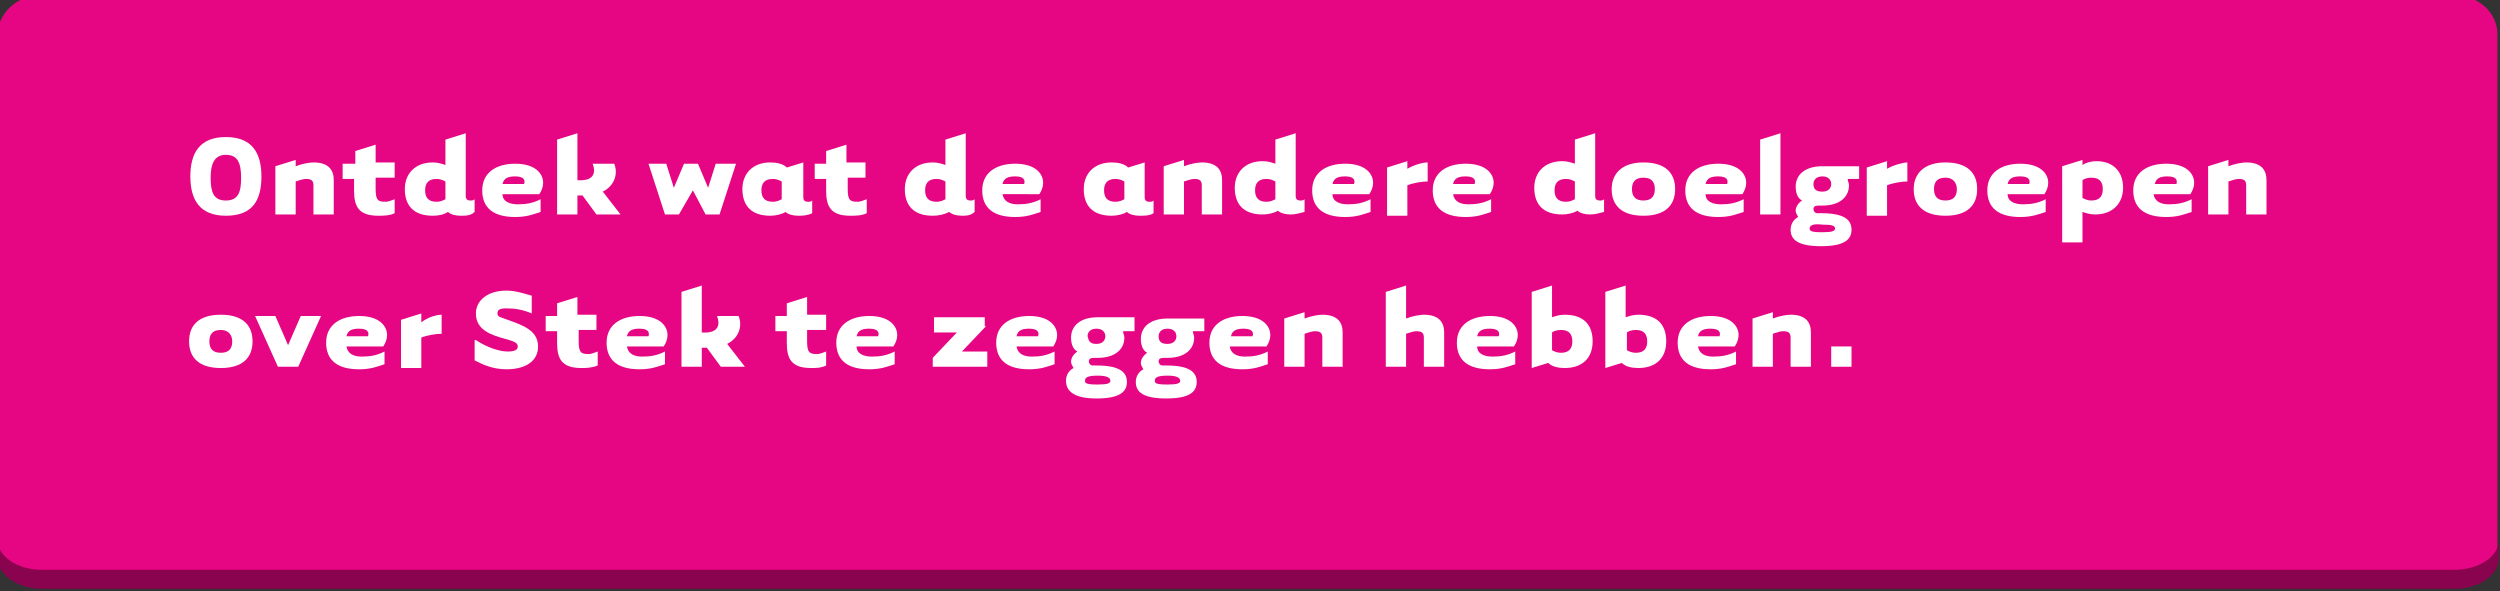 <?xml version="1.0" encoding="utf-8"?>
<!-- Generator: Adobe Illustrator 22.0.0, SVG Export Plug-In . SVG Version: 6.00 Build 0)  -->
<!DOCTYPE svg PUBLIC "-//W3C//DTD SVG 1.1//EN" "http://www.w3.org/Graphics/SVG/1.1/DTD/svg11.dtd">
<svg version="1.1" id="Laag_1" xmlns="http://www.w3.org/2000/svg" xmlns:xlink="http://www.w3.org/1999/xlink" x="0px" y="0px"
	 width="197px" height="46.6px" viewBox="0 0 197 46.6" style="enable-background:new 0 0 197 46.6;" xml:space="preserve">
<rect x="0" y="0" width="197" height="46.6" fill="#333333" stroke="none"/>
<style type="text/css">
	.st0{fill:#E60582;}
	.st1{fill:#8A034E;}
	.st2{fill:#FFFFFF;}
</style>
<g id="Layer_1">
	<path class="st0" d="M3.3-0.4h190c2,0,3.5,1.4,3.5,3.1v40.5c0,1.8-1.5,3.1-3.5,3.1H3.3c-2,0.1-3.5-1.4-3.5-3.1V2.8
		C-0.2,1.1,1.3-0.4,3.3-0.4z"/>
	<path class="st1" d="M193.4,44.9H3.3c-2,0-3.5-1.1-3.5-2.4l0,0V44c0,1.2,1.5,2.4,3.5,2.4h190.1c2,0,3.5-1.1,3.5-2.4l0,0v-1.4
		C196.9,43.8,195.4,44.9,193.4,44.9L193.4,44.9z"/>
</g>
<g id="Laag_2_1_">
</g>
<g>
	<path class="st2" d="M17.8,17c-2.1,0-2.8-1.3-2.8-3.1c0-1.8,0.7-3.1,2.8-3.1c2.1,0,2.8,1.3,2.8,3.1C20.6,15.8,19.9,17,17.8,17z
		 M17.8,12.2c-0.9,0-1.2,0.7-1.2,1.8c0,1.1,0.2,1.8,1.2,1.8s1.2-0.7,1.2-1.8C19,12.8,18.7,12.2,17.8,12.2z"/>
	<path class="st2" d="M23.3,16.9h-1.6v-3.8l1.6-0.5v0.5c0.5-0.2,1.1-0.3,1.4-0.3c1.2,0,1.6,0.6,1.6,1.4c0,0.4,0,2.7,0,2.7h-1.6
		c0,0,0-1.9,0-2.3c0-0.4-0.2-0.5-0.6-0.5c-0.2,0-0.5,0.1-0.8,0.2V16.9z"/>
	<path class="st2" d="M29.6,14.2v0.7c0,0.9,0.2,1,0.8,1c0.2,0,0.4-0.1,0.7-0.2v1.1C30.7,17,30.2,17,29.8,17c-1.6,0-1.9-0.8-1.9-2
		v-0.9h-0.9v-1.2H28v-1l1.6-0.5v1.4h1.5v1.2H29.6z"/>
	<path class="st2" d="M35.1,11l1.6-0.5v4.9c0,0.3,0.1,0.4,0.4,0.4c0.1,0,0.2,0,0.3-0.1v1C37.1,17,36.7,17,36.3,17
		c-0.4,0-0.8-0.1-1-0.3C35,16.9,34.6,17,34.1,17c-1.5,0-2.2-0.8-2.2-2.1c0-1.2,0.8-2.1,2.2-2.1c0.4,0,0.7,0.1,1,0.2V11z M35.1,14.3
		c-0.2-0.1-0.4-0.2-0.7-0.2c-0.7,0-0.9,0.4-0.9,0.9s0.2,0.9,0.9,0.9c0.3,0,0.5-0.1,0.7-0.2V14.3z"/>
	<path class="st2" d="M40.8,16.1c0.7,0,1.2-0.1,1.8-0.4v1c-0.6,0.2-1.1,0.4-2,0.4c-1.7,0-2.6-0.7-2.6-2.1c0-1.4,1.1-2.1,2.6-2.1
		c1.6,0,2.2,0.8,2.2,1.5c0,0.3-0.1,0.6-0.3,0.9h-2.9C39.6,15.9,40.2,16.1,40.8,16.1z M41.3,14.5c0.1-0.3,0-0.6-0.7-0.6
		c-0.5,0-0.9,0.1-1,0.6H41.3z"/>
	<path class="st2" d="M45.5,16.9h-1.6V11l1.6-0.5v3.7c1.5,0.1,1.4-0.8,1.2-1.3h1.7c0.3,0.7,0.1,1.7-0.9,2.2l1.4,1.8H47l-1.1-1.5
		c-0.1,0-0.3,0-0.4,0V16.9z"/>
	<path class="st2" d="M53.5,16.9h-1.1l-1.3-4h1.4l0.6,1.9l0.8-1.9h1.1l0.8,1.9l0.6-1.9H58l-1.3,4h-1.1l-1-1.9L53.5,16.9z"/>
	<path class="st2" d="M63.3,12.8v2.7c0,0.3,0.1,0.4,0.4,0.4c0.1,0,0.2,0,0.3-0.1v1C63.6,17,63.2,17,62.9,17c-0.4,0-0.8-0.1-1-0.3
		c-0.3,0.2-0.8,0.3-1.2,0.3c-1.5,0-2.2-0.8-2.2-2.1c0-1.2,0.8-2.1,2.2-2.1c0.5,0,1,0.1,1.3,0.4L63.3,12.8z M61.6,14.3
		c-0.2-0.1-0.4-0.2-0.7-0.2c-0.7,0-0.9,0.4-0.9,0.9s0.2,0.9,0.9,0.9c0.3,0,0.5-0.1,0.7-0.2V14.3z"/>
	<path class="st2" d="M66.8,14.2v0.7c0,0.9,0.2,1,0.8,1c0.2,0,0.4-0.1,0.7-0.2v1.1C67.9,17,67.4,17,67,17c-1.6,0-1.9-0.8-1.9-2v-0.9
		h-0.9v-1.2h0.9v-1l1.6-0.5v1.4h1.5v1.2H66.8z"/>
	<path class="st2" d="M74.5,11l1.6-0.5v4.9c0,0.3,0.1,0.4,0.4,0.4c0.1,0,0.2,0,0.3-0.1v1C76.5,17,76.1,17,75.8,17
		c-0.4,0-0.8-0.1-1-0.3C74.4,16.9,74,17,73.5,17c-1.5,0-2.2-0.8-2.2-2.1c0-1.2,0.8-2.1,2.2-2.1c0.4,0,0.7,0.1,1,0.2V11z M74.5,14.3
		c-0.2-0.1-0.4-0.2-0.7-0.2c-0.7,0-0.9,0.4-0.9,0.9s0.2,0.9,0.9,0.9c0.3,0,0.5-0.1,0.7-0.2V14.3z"/>
	<path class="st2" d="M80.2,16.1c0.7,0,1.2-0.1,1.8-0.4v1c-0.6,0.2-1.1,0.4-2,0.4c-1.7,0-2.6-0.7-2.6-2.1c0-1.4,1.1-2.1,2.6-2.1
		c1.6,0,2.2,0.8,2.2,1.5c0,0.3-0.1,0.6-0.3,0.9H79C79.1,15.9,79.6,16.1,80.2,16.1z M80.7,14.5c0.1-0.3,0-0.6-0.7-0.6
		c-0.5,0-0.9,0.1-1,0.6H80.7z"/>
	<path class="st2" d="M90.2,12.8v2.7c0,0.3,0.1,0.4,0.4,0.4c0.1,0,0.2,0,0.3-0.1v1C90.6,17,90.2,17,89.8,17c-0.4,0-0.8-0.1-1-0.3
		c-0.3,0.2-0.8,0.3-1.2,0.3c-1.5,0-2.2-0.8-2.2-2.1c0-1.2,0.8-2.1,2.2-2.1c0.5,0,1,0.1,1.3,0.4L90.2,12.8z M88.6,14.3
		c-0.2-0.1-0.4-0.2-0.7-0.2c-0.7,0-0.9,0.4-0.9,0.9s0.2,0.9,0.9,0.9c0.3,0,0.5-0.1,0.7-0.2V14.3z"/>
	<path class="st2" d="M93.3,16.9h-1.6v-3.8l1.6-0.5v0.5c0.5-0.2,1.1-0.3,1.4-0.3c1.2,0,1.6,0.6,1.6,1.4c0,0.4,0,2.7,0,2.7h-1.6
		c0,0,0-1.9,0-2.3c0-0.4-0.2-0.5-0.6-0.5c-0.2,0-0.5,0.1-0.8,0.2V16.9z"/>
	<path class="st2" d="M100.5,11l1.6-0.5v4.9c0,0.3,0.1,0.4,0.4,0.4c0.1,0,0.2,0,0.3-0.1v1c-0.4,0.1-0.7,0.2-1.1,0.2
		c-0.4,0-0.8-0.1-1-0.3c-0.3,0.2-0.8,0.3-1.2,0.3c-1.5,0-2.2-0.8-2.2-2.1c0-1.2,0.8-2.1,2.2-2.1c0.4,0,0.7,0.1,1,0.2V11z
		 M100.5,14.3c-0.2-0.1-0.4-0.2-0.7-0.2c-0.7,0-0.9,0.4-0.9,0.9s0.2,0.9,0.9,0.9c0.3,0,0.5-0.1,0.7-0.2V14.3z"/>
	<path class="st2" d="M106.2,16.1c0.7,0,1.2-0.1,1.8-0.4v1c-0.6,0.2-1.1,0.4-2,0.4c-1.7,0-2.6-0.7-2.6-2.1c0-1.4,1.1-2.1,2.6-2.1
		c1.6,0,2.2,0.8,2.2,1.5c0,0.3-0.1,0.6-0.3,0.9h-2.9C105,15.9,105.6,16.1,106.2,16.1z M106.7,14.5c0.1-0.3,0-0.6-0.7-0.6
		c-0.5,0-0.9,0.1-1,0.6H106.7z"/>
	<path class="st2" d="M112.5,12.8v1.5c-0.4,0-1.1,0.1-1.6,0.3v2.4h-1.6v-3.8l1.6-0.5v0.6C111.4,13,112.1,12.8,112.5,12.8z"/>
	<path class="st2" d="M115.7,16.1c0.7,0,1.2-0.1,1.8-0.4v1c-0.6,0.2-1.1,0.4-2,0.4c-1.7,0-2.6-0.7-2.6-2.1c0-1.4,1.1-2.1,2.6-2.1
		c1.6,0,2.2,0.8,2.2,1.5c0,0.3-0.1,0.6-0.3,0.9h-2.9C114.6,15.9,115.1,16.1,115.7,16.1z M116.2,14.5c0.1-0.3,0-0.6-0.7-0.6
		c-0.5,0-0.9,0.1-1,0.6H116.2z"/>
	<path class="st2" d="M124.1,11l1.6-0.5v4.9c0,0.3,0.1,0.4,0.4,0.4c0.1,0,0.2,0,0.3-0.1v1c-0.4,0.1-0.7,0.2-1.1,0.2
		c-0.4,0-0.8-0.1-1-0.3c-0.3,0.2-0.8,0.3-1.2,0.3c-1.5,0-2.2-0.8-2.2-2.1c0-1.2,0.8-2.1,2.2-2.1c0.4,0,0.7,0.1,1,0.2V11z
		 M124.1,14.3c-0.2-0.1-0.4-0.2-0.7-0.2c-0.7,0-0.9,0.4-0.9,0.9s0.2,0.9,0.9,0.9c0.3,0,0.5-0.1,0.7-0.2V14.3z"/>
	<path class="st2" d="M129.5,17c-1.7,0-2.5-0.8-2.5-2.1c0-1.2,0.8-2.1,2.5-2.1c1.7,0,2.5,0.8,2.5,2.1C132,16.2,131.2,17,129.5,17z
		 M129.5,14c-0.7,0-0.9,0.4-0.9,0.9c0,0.5,0.2,0.9,0.9,0.9s0.9-0.4,0.9-0.9C130.4,14.4,130.2,14,129.5,14z"/>
	<path class="st2" d="M135.6,16.1c0.7,0,1.2-0.1,1.8-0.4v1c-0.6,0.2-1.1,0.4-2,0.4c-1.7,0-2.6-0.7-2.6-2.1c0-1.4,1.1-2.1,2.6-2.1
		c1.6,0,2.2,0.8,2.2,1.5c0,0.3-0.1,0.6-0.3,0.9h-2.9C134.4,15.9,135,16.1,135.6,16.1z M136.1,14.5c0.1-0.3,0-0.6-0.7-0.6
		c-0.5,0-0.9,0.1-1,0.6H136.1z"/>
	<path class="st2" d="M138.7,16.9V11l1.6-0.5v6.4H138.7z"/>
	<path class="st2" d="M146.5,14.1h-0.9c0,0.2,0.1,0.3,0.1,0.5c0,0.9-0.7,1.6-2.1,1.6c-0.1,0-0.2,0-0.3,0c-0.3,0-0.4,0.1-0.4,0.3
		c0,0.1,0.1,0.3,0.3,0.3c0.1,0,0.2,0,0.3,0c1.8,0,2.4,0.5,2.4,1.3c0,0.8-0.6,1.3-2.4,1.3s-2.4-0.5-2.4-1.3c0-0.4,0.2-0.8,0.6-1
		c-0.1-0.2-0.2-0.3-0.2-0.5c0-0.3,0.2-0.6,0.5-0.8c-0.4-0.2-0.5-0.7-0.5-1.1c0-0.9,0.7-1.6,2.1-1.6c0.2,0,2.9,0,2.9,0V14.1z
		 M142.6,18c0,0.2,0.1,0.3,1,0.3c0.8,0,1-0.1,1-0.3c0-0.2-0.2-0.3-1-0.3C142.8,17.6,142.6,17.8,142.6,18z M143.6,15.1
		c0.5,0,0.7-0.3,0.7-0.6c0-0.3-0.2-0.6-0.7-0.6c-0.5,0-0.7,0.3-0.7,0.6C142.9,14.9,143.1,15.1,143.6,15.1z"/>
	<path class="st2" d="M150.3,12.8v1.5c-0.4,0-1.1,0.1-1.6,0.3v2.4h-1.6v-3.8l1.6-0.5v0.6C149.2,13,150,12.8,150.3,12.8z"/>
	<path class="st2" d="M153.3,17c-1.7,0-2.5-0.8-2.5-2.1c0-1.2,0.8-2.1,2.5-2.1c1.7,0,2.5,0.8,2.5,2.1C155.8,16.2,155,17,153.3,17z
		 M153.3,14c-0.7,0-0.9,0.4-0.9,0.9c0,0.5,0.2,0.9,0.9,0.9c0.7,0,0.9-0.4,0.9-0.9C154.2,14.4,153.9,14,153.3,14z"/>
	<path class="st2" d="M159.4,16.1c0.7,0,1.2-0.1,1.8-0.4v1c-0.6,0.2-1.1,0.4-2,0.4c-1.7,0-2.6-0.7-2.6-2.1c0-1.4,1.1-2.1,2.6-2.1
		c1.6,0,2.2,0.8,2.2,1.5c0,0.3-0.1,0.6-0.3,0.9h-2.9C158.2,15.9,158.8,16.1,159.4,16.1z M159.9,14.5c0.1-0.3,0-0.6-0.7-0.6
		c-0.5,0-0.9,0.1-1,0.6H159.9z"/>
	<path class="st2" d="M164.1,19.1h-1.6v-6l1.6-0.5v0.4c0.3-0.2,0.7-0.3,1.1-0.3c1.3,0,2.1,0.8,2.1,2.1c0,1.2-0.8,2.1-2.2,2.1
		c-0.4,0-0.7-0.1-1-0.2V19.1z M164.1,15.6c0.2,0.1,0.4,0.2,0.7,0.2c0.7,0,0.9-0.4,0.9-0.9s-0.2-0.9-0.9-0.9c-0.3,0-0.6,0.1-0.7,0.2
		V15.6z"/>
	<path class="st2" d="M170.9,16.1c0.7,0,1.2-0.1,1.8-0.4v1c-0.6,0.2-1.1,0.4-2,0.4c-1.7,0-2.6-0.7-2.6-2.1c0-1.4,1.1-2.1,2.6-2.1
		c1.6,0,2.2,0.8,2.2,1.5c0,0.3-0.1,0.6-0.3,0.9h-2.9C169.8,15.9,170.3,16.1,170.9,16.1z M171.5,14.5c0.1-0.3,0-0.6-0.7-0.6
		c-0.5,0-0.9,0.1-1,0.6H171.5z"/>
	<path class="st2" d="M175.7,16.9H174v-3.8l1.6-0.5v0.5c0.5-0.2,1.1-0.3,1.4-0.3c1.2,0,1.6,0.6,1.6,1.4c0,0.4,0,2.7,0,2.7h-1.6
		c0,0,0-1.9,0-2.3c0-0.4-0.2-0.5-0.6-0.5c-0.2,0-0.5,0.1-0.8,0.2V16.9z"/>
	<path class="st2" d="M17.4,29c-1.7,0-2.5-0.8-2.5-2.1s0.8-2.1,2.5-2.1c1.7,0,2.5,0.8,2.5,2.1S19.1,29,17.4,29z M17.4,26
		c-0.7,0-0.9,0.4-0.9,0.9c0,0.5,0.2,0.9,0.9,0.9c0.7,0,0.9-0.4,0.9-0.9C18.3,26.4,18,26,17.4,26z"/>
	<path class="st2" d="M21.9,28.9l-1.8-4h1.6l1,2.3l1-2.3h1.6l-1.8,4H21.9z"/>
	<path class="st2" d="M28.5,28.1c0.7,0,1.2-0.1,1.8-0.4v1c-0.6,0.2-1.1,0.4-2,0.4c-1.7,0-2.6-0.7-2.6-2.1c0-1.4,1.1-2.1,2.6-2.1
		c1.6,0,2.2,0.8,2.2,1.5c0,0.3-0.1,0.6-0.3,0.9h-2.9C27.4,27.9,27.9,28.1,28.5,28.1z M29,26.5c0.1-0.3,0-0.6-0.7-0.6
		c-0.5,0-0.9,0.1-1,0.6H29z"/>
	<path class="st2" d="M34.8,24.8v1.5c-0.4,0-1.1,0.1-1.6,0.3v2.4h-1.6v-3.8l1.6-0.5v0.7C33.7,25,34.4,24.8,34.8,24.8z"/>
	<path class="st2" d="M37.5,26.8c0.9,0.6,1.9,0.9,2.5,0.9c0.5,0,0.8-0.1,0.8-0.4c0-0.3-0.3-0.4-1-0.6c-1.1-0.3-2.3-0.7-2.3-2
		c0-1,0.9-1.8,2.4-1.8c0.7,0,1.3,0.2,2,0.4v1.4c-0.7-0.3-1.3-0.4-2-0.4c-0.5,0-0.7,0.1-0.7,0.4c0,0.3,0.3,0.3,0.8,0.5
		c1.1,0.4,2.4,0.8,2.4,2.1c0,1.1-0.9,1.8-2.5,1.8c-1.1,0-1.9-0.4-2.5-0.7V26.8z"/>
	<path class="st2" d="M45.6,26.2v0.7c0,0.9,0.2,1,0.8,1c0.2,0,0.4-0.1,0.7-0.2v1.1C46.6,29,46.2,29,45.8,29c-1.6,0-1.9-0.8-1.9-2
		v-0.9H43v-1.2h0.9v-1l1.6-0.5v1.4H47v1.2H45.6z"/>
	<path class="st2" d="M50.6,28.1c0.7,0,1.2-0.1,1.8-0.4v1c-0.6,0.2-1.1,0.4-2,0.4c-1.7,0-2.6-0.7-2.6-2.1c0-1.4,1.1-2.1,2.6-2.1
		c1.6,0,2.2,0.8,2.2,1.5c0,0.3-0.1,0.6-0.3,0.9h-2.9C49.5,27.9,50,28.1,50.6,28.1z M51.1,26.5c0.1-0.3,0-0.6-0.7-0.6
		c-0.5,0-0.9,0.1-1,0.6H51.1z"/>
	<path class="st2" d="M55.3,28.9h-1.6V23l1.6-0.5v3.7c1.5,0.1,1.4-0.8,1.2-1.3h1.7c0.3,0.7,0.1,1.7-0.9,2.2l1.4,1.8h-1.9l-1.1-1.5
		c-0.1,0-0.3,0-0.4,0V28.9z"/>
	<path class="st2" d="M63.6,26.2v0.7c0,0.9,0.2,1,0.8,1c0.2,0,0.4-0.1,0.7-0.2v1.1C64.7,29,64.3,29,63.9,29c-1.6,0-1.9-0.8-1.9-2
		v-0.9h-0.9v-1.2H62v-1l1.6-0.5v1.4h1.5v1.2H63.6z"/>
	<path class="st2" d="M68.7,28.1c0.7,0,1.2-0.1,1.8-0.4v1c-0.6,0.2-1.1,0.4-2,0.4c-1.7,0-2.6-0.7-2.6-2.1c0-1.4,1.1-2.1,2.6-2.1
		c1.6,0,2.2,0.8,2.2,1.5c0,0.3-0.1,0.6-0.3,0.9h-2.9C67.5,27.9,68.1,28.1,68.7,28.1z M69.2,26.5c0.1-0.3,0-0.6-0.7-0.6
		c-0.5,0-0.9,0.1-1,0.6H69.2z"/>
	<path class="st2" d="M77.7,25.7l-1.9,2h2v1.2h-4.3v-0.7l1.9-2h-1.8v-1.2h4V25.7z"/>
	<path class="st2" d="M81.3,28.1c0.7,0,1.2-0.1,1.8-0.4v1c-0.6,0.2-1.1,0.4-2,0.4c-1.7,0-2.6-0.7-2.6-2.1c0-1.4,1.1-2.1,2.6-2.1
		c1.6,0,2.2,0.8,2.2,1.5c0,0.3-0.1,0.6-0.3,0.9h-2.9C80.2,27.9,80.7,28.1,81.3,28.1z M81.8,26.5c0.1-0.3,0-0.6-0.7-0.6
		c-0.5,0-0.9,0.1-1,0.6H81.8z"/>
	<path class="st2" d="M89.4,26.1h-0.9c0,0.2,0.1,0.3,0.1,0.5c0,0.9-0.7,1.6-2.1,1.6c-0.1,0-0.2,0-0.3,0c-0.3,0-0.4,0.1-0.4,0.3
		c0,0.1,0.1,0.3,0.3,0.3c0.1,0,0.2,0,0.3,0c1.8,0,2.4,0.5,2.4,1.3c0,0.8-0.6,1.3-2.4,1.3S84,30.8,84,30c0-0.4,0.2-0.8,0.6-1
		c-0.1-0.2-0.2-0.3-0.2-0.5c0-0.3,0.2-0.6,0.5-0.8c-0.4-0.2-0.5-0.7-0.5-1.1c0-0.9,0.7-1.6,2.1-1.6c0.2,0,2.9,0,2.9,0V26.1z
		 M85.5,30c0,0.2,0.1,0.3,1,0.3c0.8,0,1-0.1,1-0.3c0-0.2-0.2-0.4-1-0.4C85.6,29.6,85.5,29.8,85.5,30z M86.4,27.1
		c0.5,0,0.7-0.3,0.7-0.6c0-0.3-0.2-0.6-0.7-0.6c-0.5,0-0.7,0.3-0.7,0.6C85.8,26.9,85.9,27.1,86.4,27.1z"/>
	<path class="st2" d="M94.9,26.1H94c0,0.2,0.1,0.3,0.1,0.5c0,0.9-0.7,1.6-2.1,1.6c-0.1,0-0.2,0-0.3,0c-0.3,0-0.4,0.1-0.4,0.3
		c0,0.1,0.1,0.3,0.3,0.3c0.1,0,0.2,0,0.3,0c1.8,0,2.4,0.5,2.4,1.3c0,0.8-0.6,1.3-2.4,1.3s-2.4-0.5-2.4-1.3c0-0.4,0.2-0.8,0.6-1
		c-0.1-0.2-0.2-0.3-0.2-0.5c0-0.3,0.2-0.6,0.5-0.8c-0.4-0.2-0.5-0.7-0.5-1.1c0-0.9,0.7-1.6,2.1-1.6c0.2,0,2.9,0,2.9,0V26.1z M91,30
		c0,0.2,0.1,0.3,1,0.3c0.8,0,1-0.1,1-0.3c0-0.2-0.2-0.4-1-0.4C91.1,29.6,91,29.8,91,30z M92,27.1c0.5,0,0.7-0.3,0.7-0.6
		c0-0.3-0.2-0.6-0.7-0.6c-0.5,0-0.7,0.3-0.7,0.6C91.3,26.9,91.5,27.1,92,27.1z"/>
	<path class="st2" d="M98.1,28.1c0.7,0,1.2-0.1,1.8-0.4v1c-0.6,0.2-1.1,0.4-2,0.4c-1.7,0-2.6-0.7-2.6-2.1c0-1.4,1.1-2.1,2.6-2.1
		c1.6,0,2.2,0.8,2.2,1.5c0,0.3-0.1,0.6-0.3,0.9h-2.9C97,27.9,97.5,28.1,98.1,28.1z M98.7,26.5c0.1-0.3,0-0.6-0.7-0.6
		c-0.5,0-0.9,0.1-1,0.6H98.7z"/>
	<path class="st2" d="M102.8,28.9h-1.6v-3.8l1.6-0.5v0.5c0.5-0.2,1.1-0.3,1.4-0.3c1.2,0,1.6,0.6,1.6,1.4c0,0.3,0,2.7,0,2.7h-1.6
		c0,0,0-1.9,0-2.3c0-0.4-0.2-0.5-0.6-0.5c-0.2,0-0.5,0.1-0.8,0.2V28.9z"/>
	<path class="st2" d="M110.8,28.9h-1.6V23l1.6-0.5v2.6c0.5-0.2,1.1-0.3,1.4-0.3c1.2,0,1.6,0.6,1.6,1.4c0,0.3,0,2.7,0,2.7h-1.6
		c0,0,0-1.9,0-2.3c0-0.4-0.2-0.5-0.6-0.5c-0.2,0-0.5,0.1-0.8,0.2V28.9z"/>
	<path class="st2" d="M117.6,28.1c0.7,0,1.2-0.1,1.8-0.4v1c-0.6,0.2-1.1,0.4-2,0.4c-1.7,0-2.6-0.7-2.6-2.1c0-1.4,1.1-2.1,2.6-2.1
		c1.6,0,2.2,0.8,2.2,1.5c0,0.3-0.1,0.6-0.3,0.9h-2.9C116.4,27.9,117,28.1,117.6,28.1z M118.1,26.5c0.1-0.3,0-0.6-0.7-0.6
		c-0.5,0-0.9,0.1-1,0.6H118.1z"/>
	<path class="st2" d="M120.7,29v-6l1.6-0.5V25c0.3-0.1,0.6-0.2,1-0.2c1.5,0,2.2,0.8,2.2,2.1s-0.8,2.1-2.2,2.1c-0.5,0-1-0.1-1.3-0.4
		L120.7,29z M122.3,27.6c0.2,0.1,0.4,0.2,0.7,0.2c0.7,0,0.9-0.4,0.9-0.9S123.7,26,123,26c-0.3,0-0.6,0.1-0.7,0.2V27.6z"/>
	<path class="st2" d="M126.5,29v-6l1.6-0.5V25c0.3-0.1,0.6-0.2,1-0.2c1.5,0,2.2,0.8,2.2,2.1s-0.8,2.1-2.2,2.1c-0.5,0-1-0.1-1.3-0.4
		L126.5,29z M128.2,27.6c0.2,0.1,0.4,0.2,0.7,0.2c0.7,0,0.9-0.4,0.9-0.9s-0.2-0.9-0.9-0.9c-0.3,0-0.6,0.1-0.7,0.2V27.6z"/>
	<path class="st2" d="M135,28.1c0.7,0,1.2-0.1,1.8-0.4v1c-0.6,0.2-1.1,0.4-2,0.4c-1.7,0-2.6-0.7-2.6-2.1c0-1.4,1.1-2.1,2.6-2.1
		c1.6,0,2.2,0.8,2.2,1.5c0,0.3-0.1,0.6-0.3,0.9h-2.9C133.9,27.9,134.4,28.1,135,28.1z M135.5,26.5c0.1-0.3,0-0.6-0.7-0.6
		c-0.5,0-0.9,0.1-1,0.6H135.5z"/>
	<path class="st2" d="M139.7,28.9h-1.6v-3.8l1.6-0.5v0.5c0.5-0.2,1.1-0.3,1.4-0.3c1.2,0,1.6,0.6,1.6,1.4c0,0.3,0,2.7,0,2.7h-1.6
		c0,0,0-1.9,0-2.3c0-0.4-0.2-0.5-0.6-0.5c-0.2,0-0.5,0.1-0.8,0.2V28.9z"/>
	<path class="st2" d="M145.9,27.3v1.6h-1.6v-1.6H145.9z"/>
</g>
</svg>
